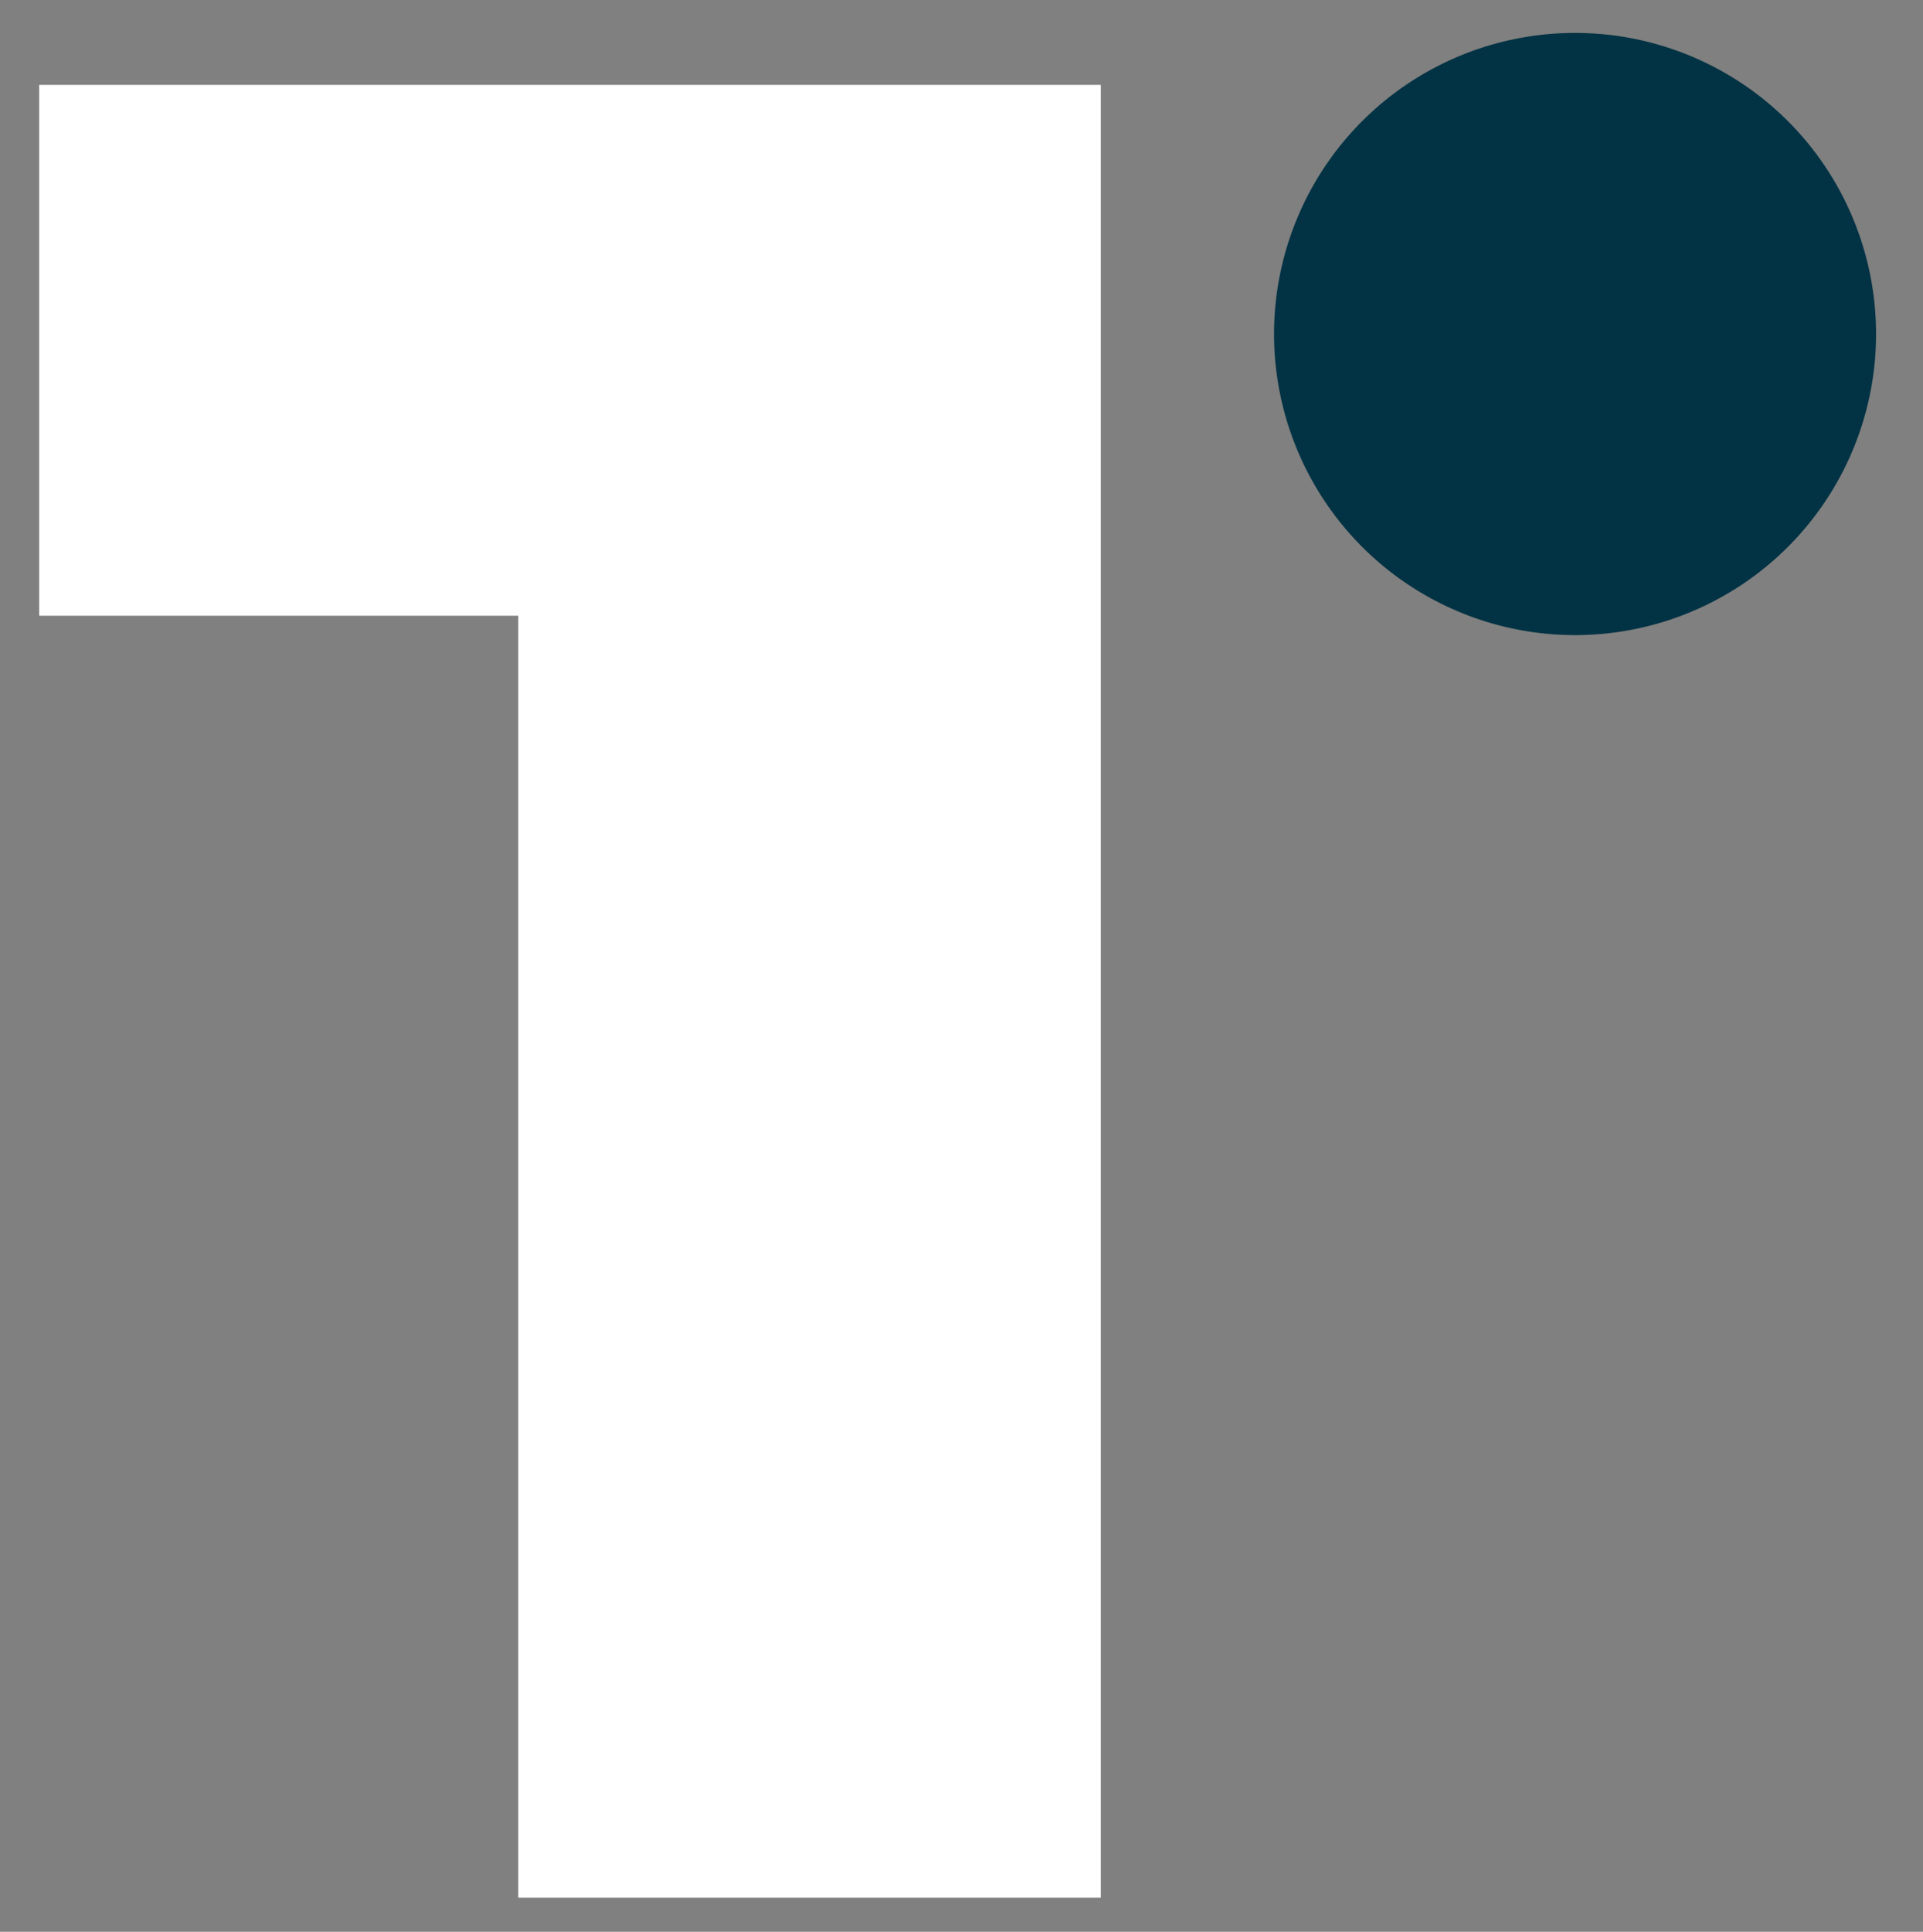 <svg id="Capa_1" data-name="Capa 1" xmlns="http://www.w3.org/2000/svg" viewBox="0 0 276.94 278.13"><rect x="0" y="0" width="276.94" height="278.13" fill="#808080" stroke="none"/><defs><style>.cls-1{fill:#023344;}.cls-2{fill:#fff;}</style></defs><title>Sin título-2</title><path class="cls-1" d="M270.18,48.09A43.35,43.35,0,1,1,226.82,4.74,43.35,43.35,0,0,1,270.18,48.09Z"/><path class="cls-2" d="M158.53,12.22v261H74.64V88.65h-69V12.22Z"/></svg>